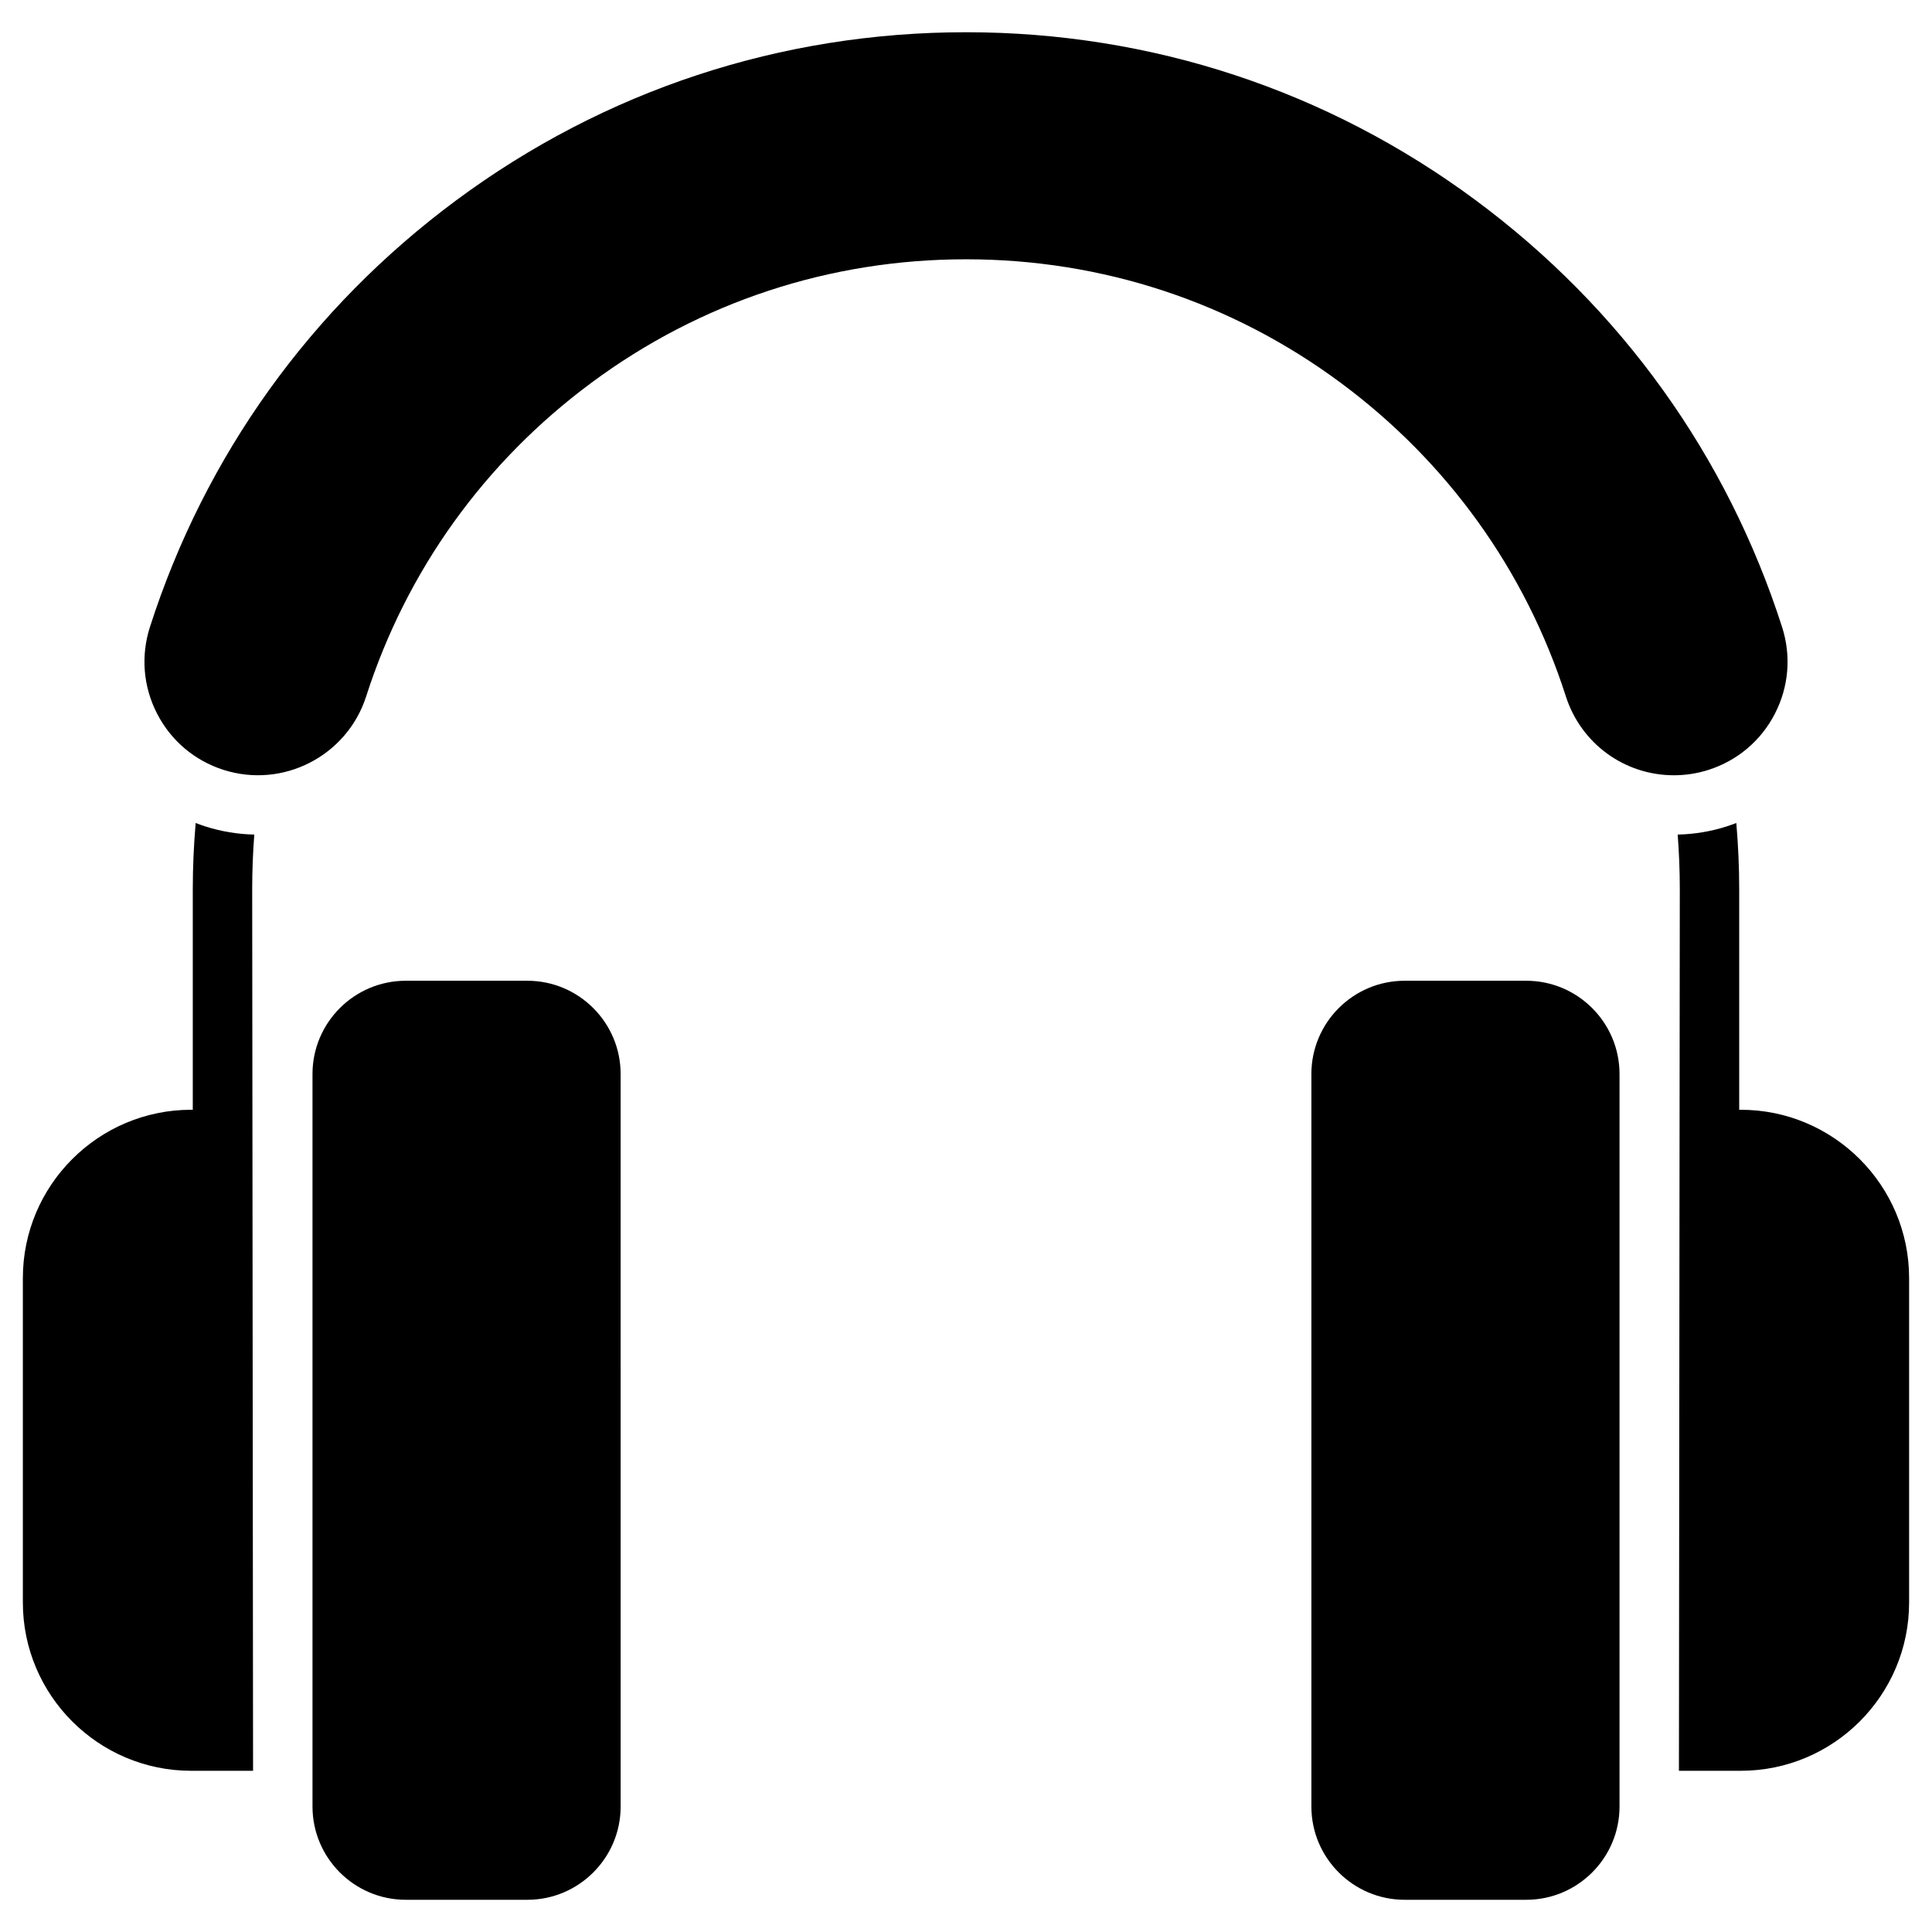 <?xml version="1.0" encoding="UTF-8"?>
<!-- Uploaded to: SVG Repo, www.svgrepo.com, Generator: SVG Repo Mixer Tools -->
<svg fill="#000000" width="800px" height="800px" version="1.1" viewBox="144 144 512 512" xmlns="http://www.w3.org/2000/svg">
 <g>
  <path d="m283.76 403.91h-32.234c-13.625 0-24.711 11.086-24.711 24.711v194.13c0 13.625 11.086 24.711 24.711 24.711h32.238c13.625 0 24.711-11.086 24.711-24.711l-0.004-194.13c0-13.625-11.086-24.711-24.711-24.711z"/>
  <path d="m548.48 403.91h-32.238c-13.625 0-24.711 11.086-24.711 24.711v194.13c0 13.625 11.086 24.711 24.711 24.711h32.238c13.625 0 24.711-11.086 24.711-24.711v-194.13c0-13.625-11.086-24.711-24.711-24.711z"/>
  <path d="m614.38 333.11c3.672-7.148 4.344-15.301 1.887-22.953-14.594-45.438-42.664-84.543-81.176-113.08-39.316-29.137-86.031-44.535-135.09-44.535-49.062 0-95.773 15.398-135.09 44.535-38.512 28.539-66.582 67.645-81.176 113.08-2.457 7.652-1.789 15.801 1.887 22.953 3.672 7.148 9.91 12.438 17.562 14.898 15.797 5.07 32.773-3.652 37.848-19.449 10.723-33.387 31.371-62.133 59.711-83.137 28.871-21.398 63.191-32.707 99.258-32.707 36.062 0 70.387 11.309 99.262 32.707 28.34 21 48.988 49.75 59.711 83.137 4.016 12.496 15.523 20.895 28.641 20.895 3.121 0 6.219-0.488 9.207-1.445 7.648-2.461 13.887-7.75 17.559-14.898z"/>
  <path d="m605.33 438.1h-0.422v-58.445c0-5.856-0.266-11.719-0.766-17.555-0.824 0.316-1.656 0.621-2.504 0.891-4.234 1.359-8.613 2.086-13.031 2.18 0.367 4.82 0.559 9.652 0.559 14.484l-0.23 233.62h16.398c24.59 0.004 44.602-20.008 44.602-44.605v-85.961c0-24.598-20.012-44.609-44.605-44.609z"/>
  <path d="m211.39 365.17c-4.324-0.09-8.703-0.789-13.027-2.176-0.848-0.273-1.684-0.574-2.508-0.895-0.5 5.84-0.766 11.699-0.766 17.559v58.441h-0.422c-24.598 0-44.609 20.012-44.609 44.609v85.961c0 24.598 20.012 44.609 44.609 44.609h16.398l-0.23-233.62c0-4.832 0.188-9.668 0.555-14.488z"/>
 </g>
</svg>